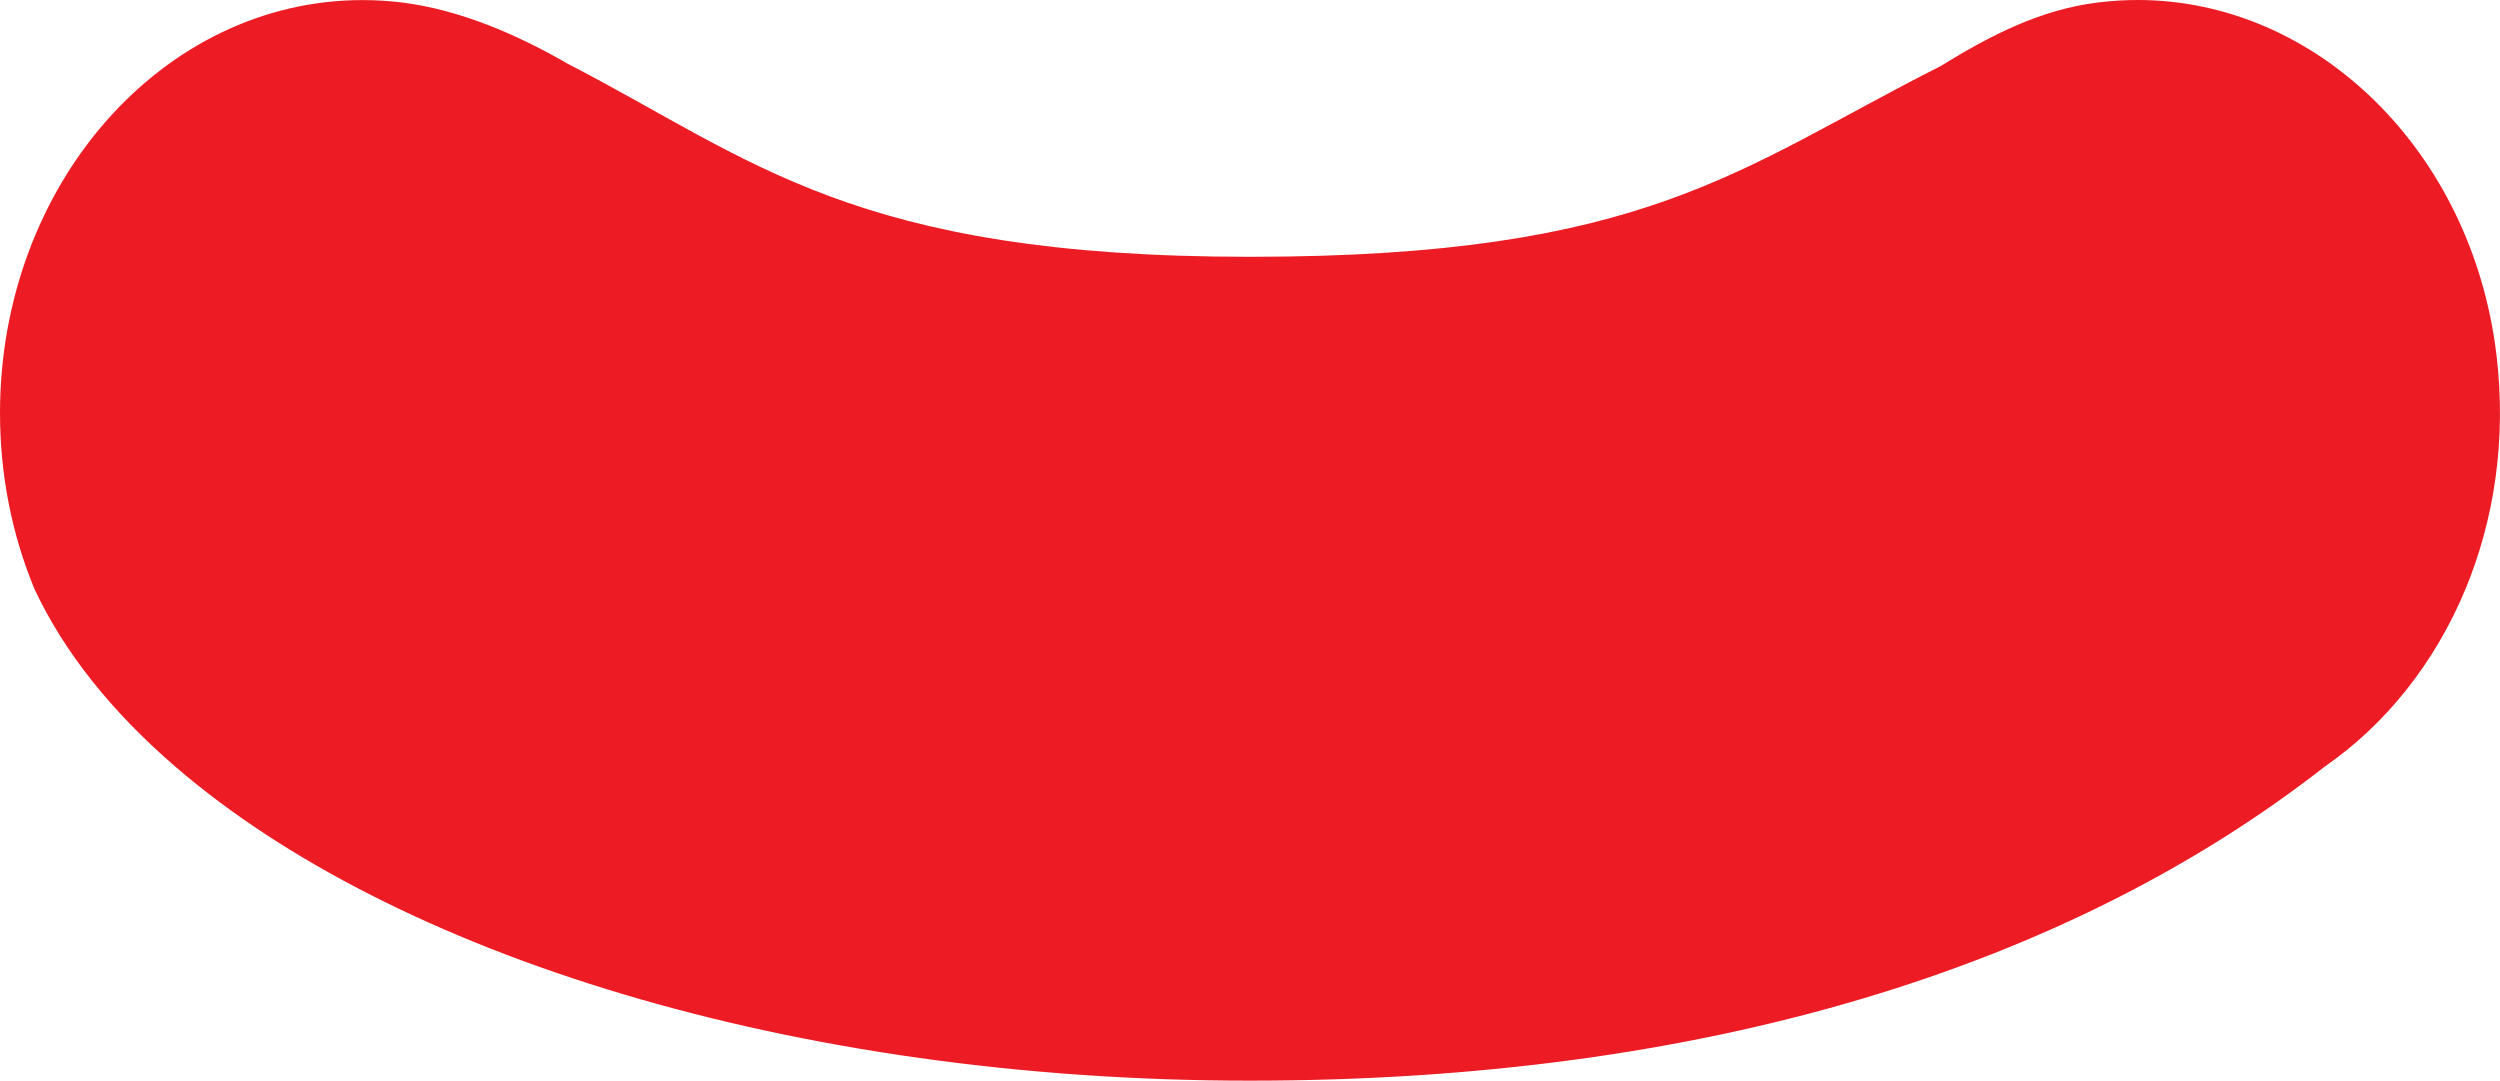<?xml version="1.0" encoding="UTF-8"?> <svg xmlns="http://www.w3.org/2000/svg" id="Layer_2" viewBox="0 0 372.85 161.17"><defs><style>.cls-1{fill:#ed1c24;}</style></defs><g id="Logo_Rot"><path class="cls-1" d="M318.82,0C316.98,0,315.12.11,313.24.33c-.11.01-.23.03-.34.04-8.6,1.05-16.09,4.93-23.48,9.49-30.13,15.22-43.75,28.44-103,28.44s-74.12-14.53-101.73-28.78C77.07,5.11,68.53,1.44,59.95.37c-1.92-.23-3.88-.36-5.87-.36C24.2.02,0,27.59,0,61.6c0,9.38,1.84,18.27,5.13,26.22,4.41,9.45,11.58,18.38,21.01,26.51,32.5,28.04,92.12,46.84,160.27,46.84s122.21-17.05,160.34-46.87c.01-.01.03-.02.04-.03,9.03-6.25,16.34-15.43,20.89-26.36,4.3-10.37,6.15-22.33,4.65-34.92C368.69,22.42,345.39,0,318.82,0"></path></g></svg> 